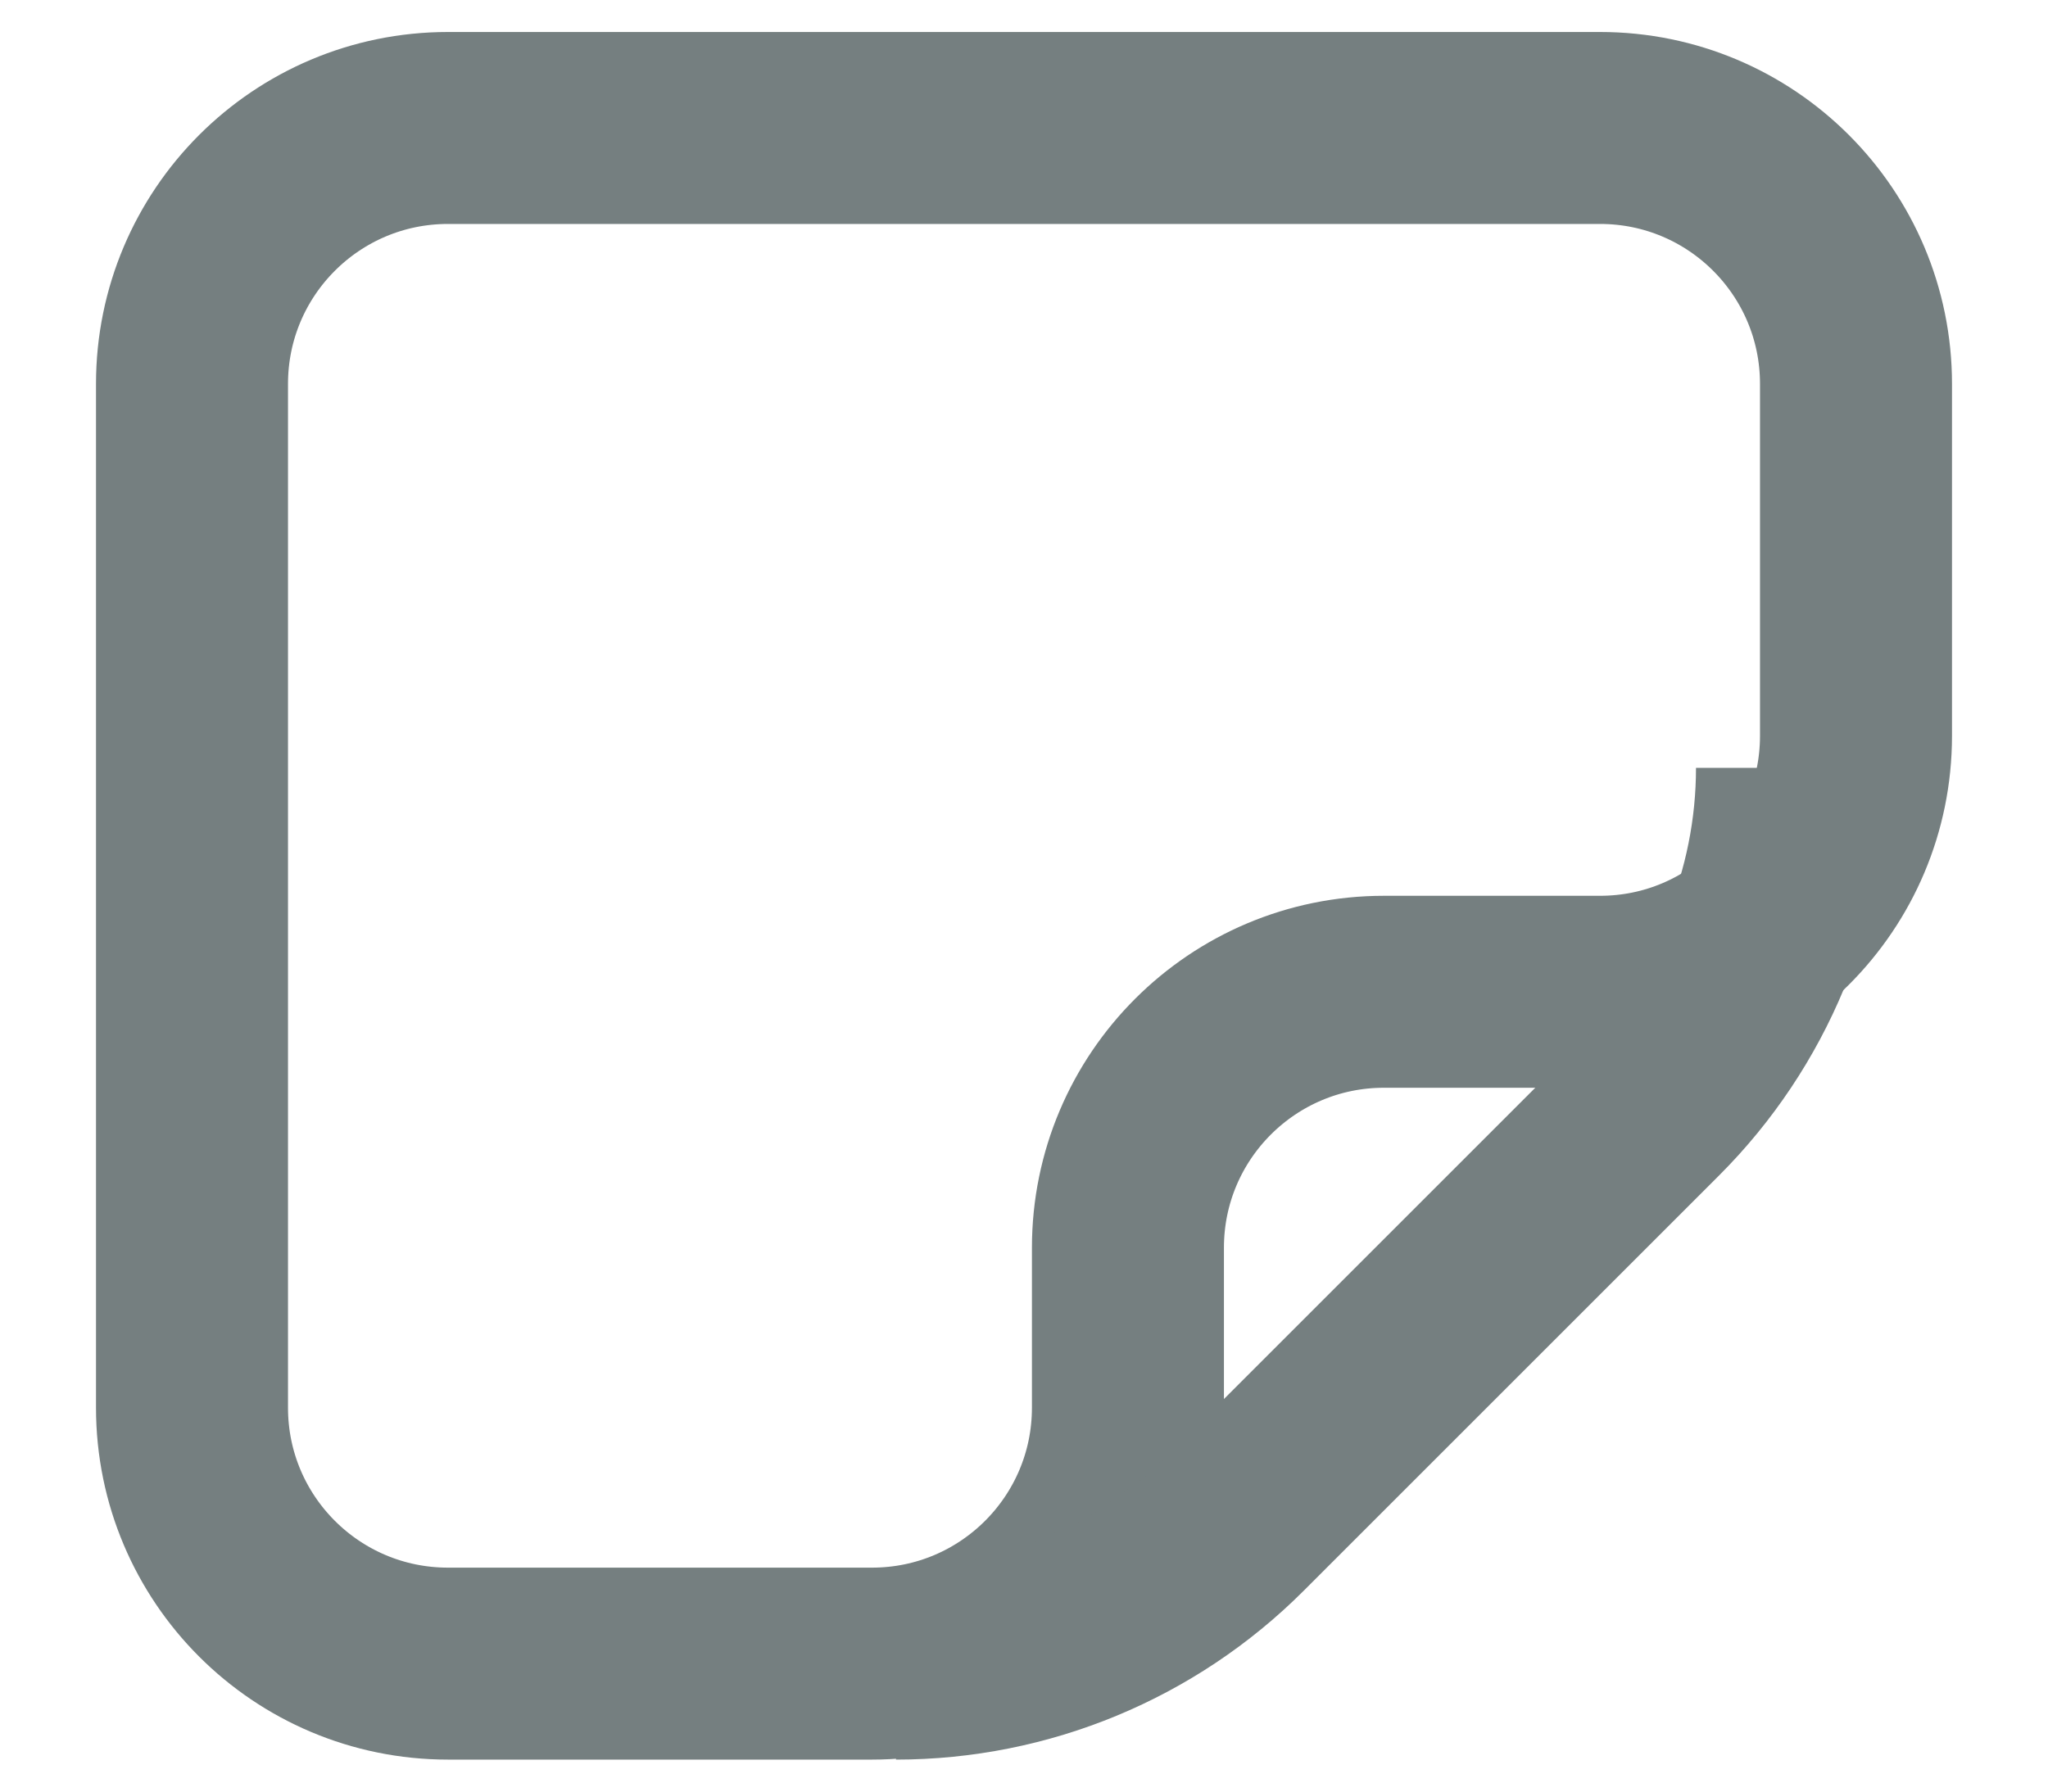 <svg width="16" height="14" viewBox="0 0 16 14" fill="none" xmlns="http://www.w3.org/2000/svg">
<g clip-path="url(#clip0_788_14667)">
<path d="M1.5 3C1.5 1.895 2.395 1 3.5 1H12.5C13.605 1 14.5 1.895 14.5 3V5.75C14.5 6.855 13.605 7.75 12.5 7.75H10.812C9.708 7.75 8.812 8.645 8.812 9.75V11C8.812 12.105 7.917 13 6.812 13H3.5C2.395 13 1.5 12.105 1.5 11V3Z" stroke="#757F80" stroke-width="1.5"/>
<path d="M7 13V13C7.996 13 8.951 12.604 9.655 11.9L12.9 8.655C13.604 7.951 14 6.996 14 6V6" stroke="#757F80" stroke-width="1.5"/>
</g>
<defs>
<clipPath id="clip0_788_14667">
<rect width="15" height="14" fill="white" transform="translate(0.5)"/>
</clipPath>
</defs>
</svg>
